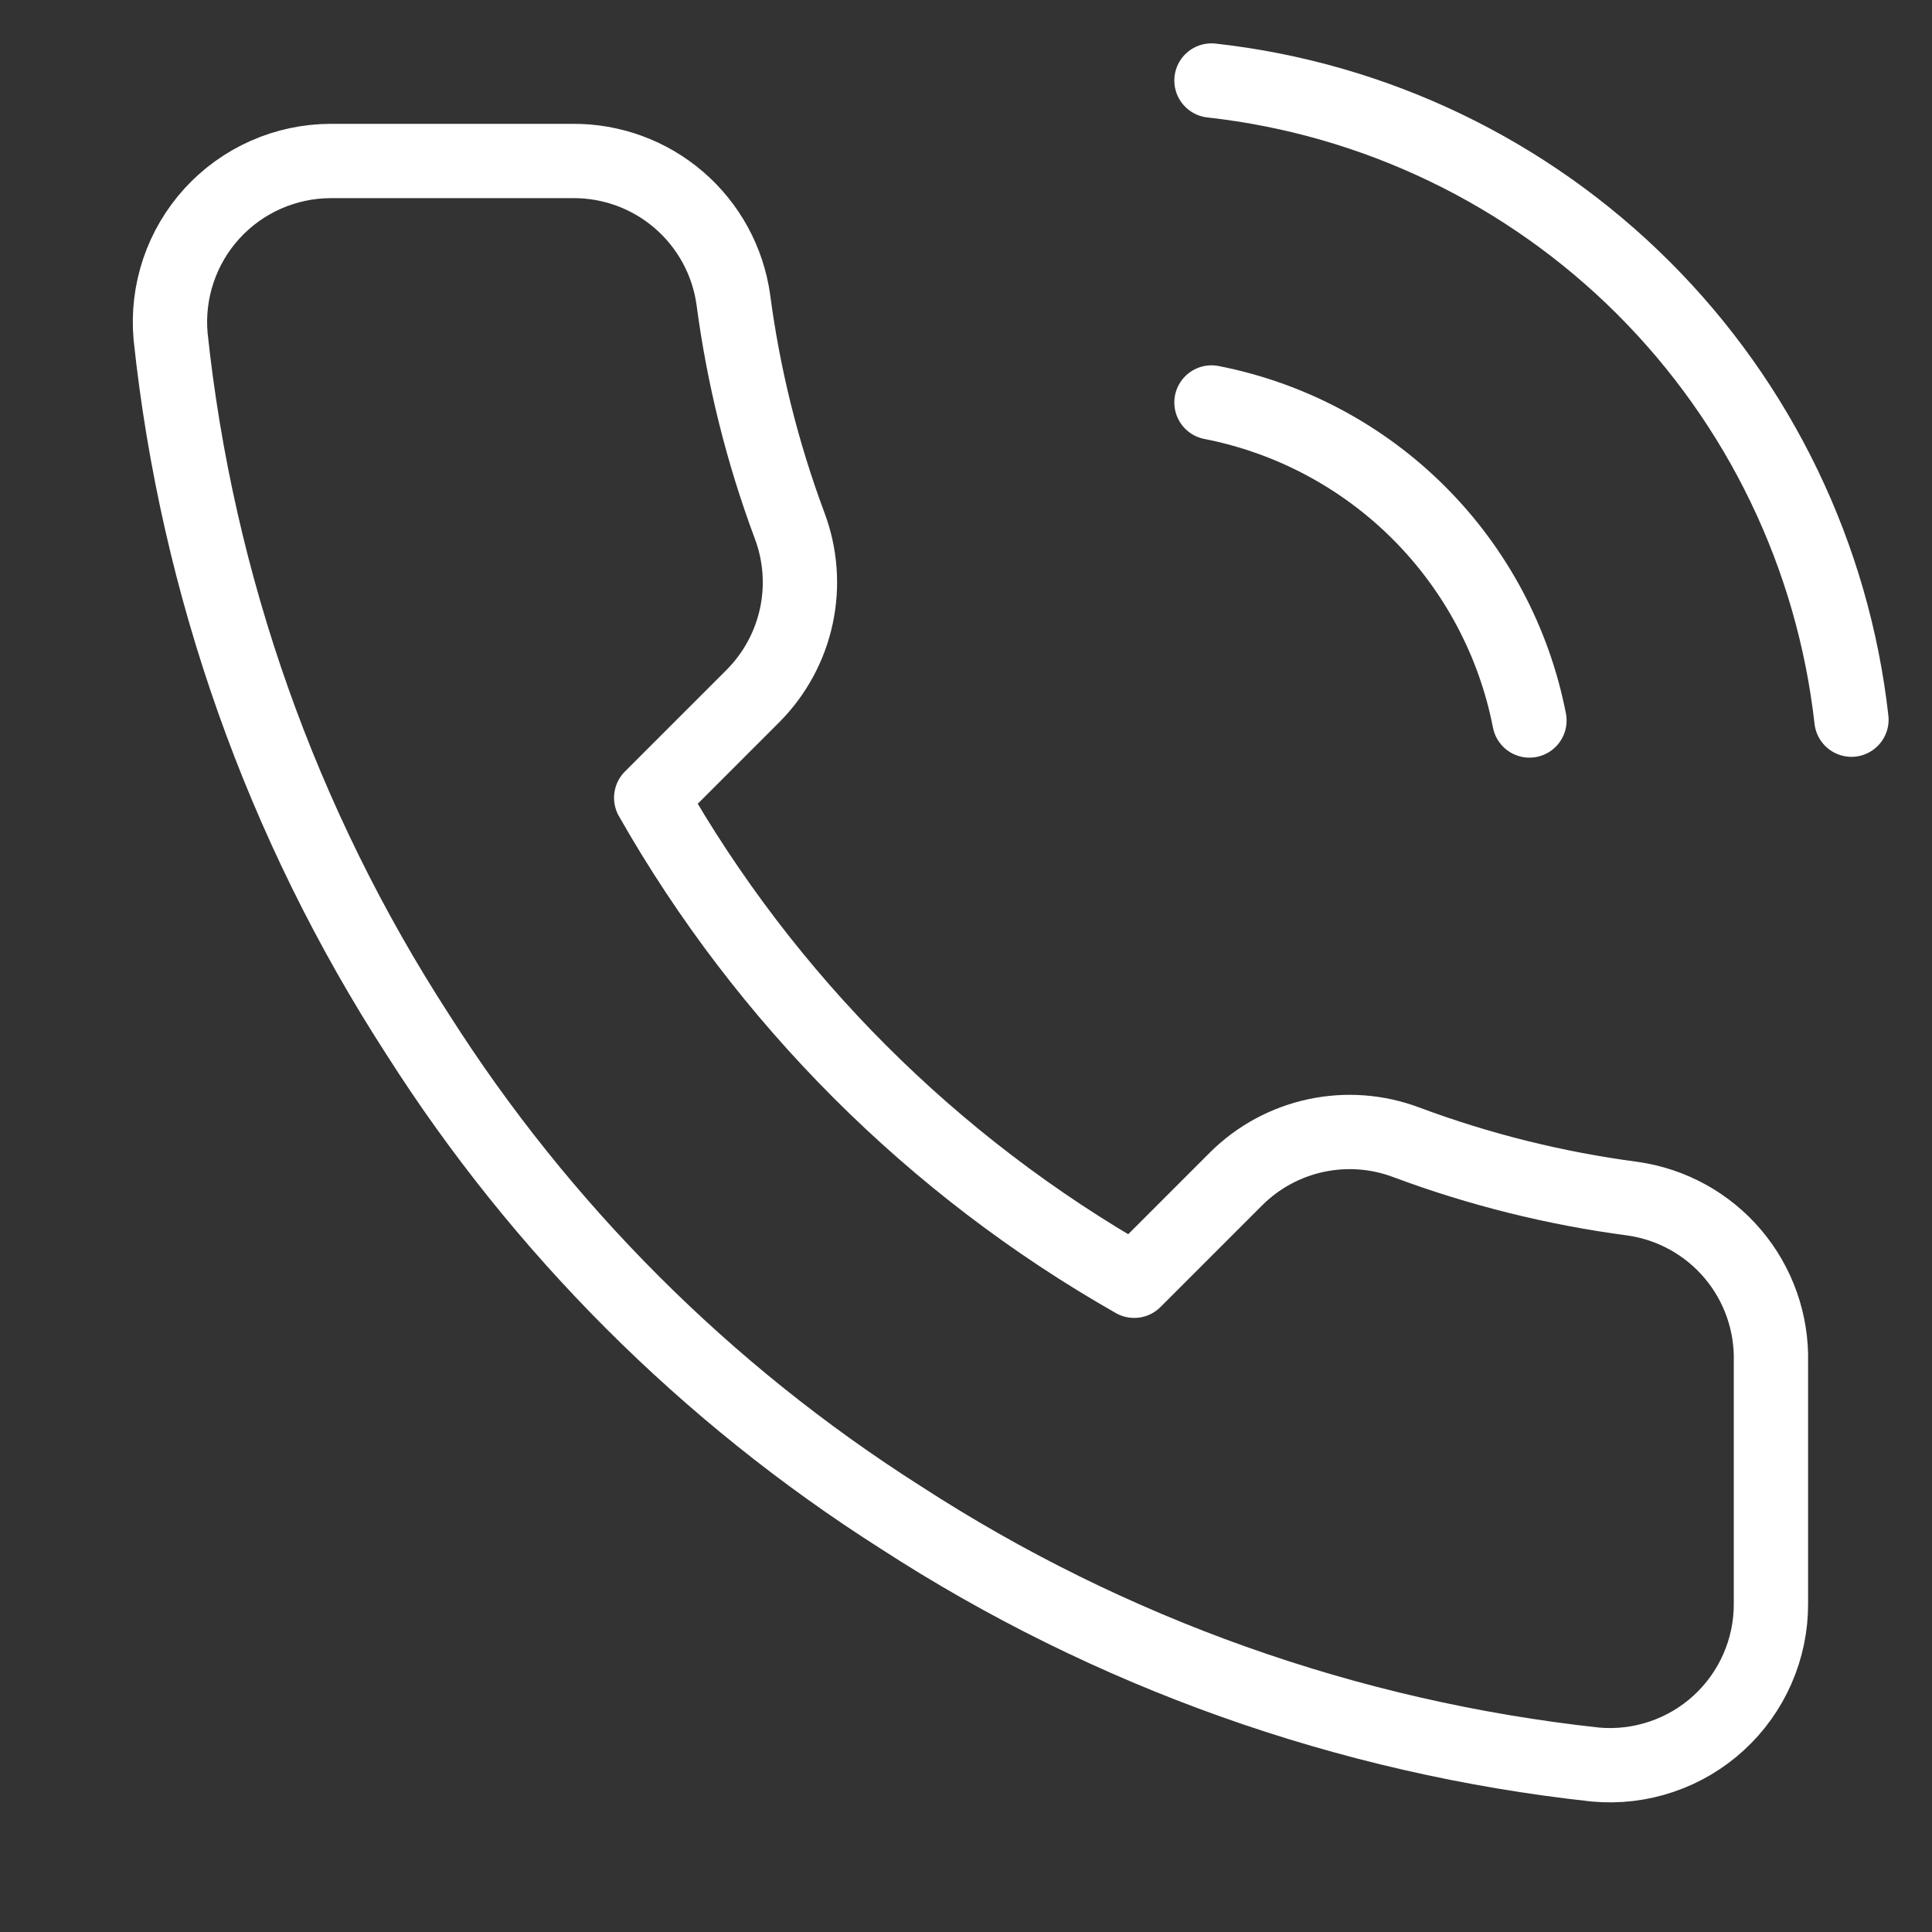 <svg width="52" height="52" viewBox="0 0 52 52" fill="none" xmlns="http://www.w3.org/2000/svg">
<rect x="0" y="0" width="52" height="52" fill="#333333" stroke="none"/>
<path d="M32.607 10.833C34.723 11.246 36.668 12.281 38.193 13.806C39.717 15.331 40.752 17.275 41.165 19.392M32.607 2.167C37.004 2.655 41.104 4.624 44.234 7.75C47.364 10.876 49.338 14.974 49.832 19.37M47.665 36.66V43.16C47.668 43.763 47.544 44.361 47.302 44.914C47.06 45.467 46.706 45.963 46.261 46.371C45.817 46.779 45.292 47.089 44.72 47.282C44.148 47.476 43.543 47.548 42.942 47.493C36.275 46.769 29.87 44.491 24.244 40.842C19.008 37.515 14.57 33.077 11.243 27.842C7.582 22.189 5.303 15.754 4.592 9.057C4.538 8.458 4.609 7.854 4.801 7.284C4.993 6.713 5.302 6.19 5.707 5.745C6.113 5.301 6.606 4.946 7.157 4.703C7.707 4.46 8.302 4.334 8.903 4.333H15.403C16.455 4.323 17.474 4.695 18.272 5.381C19.069 6.067 19.59 7.019 19.737 8.06C20.011 10.14 20.52 12.183 21.253 14.148C21.545 14.924 21.608 15.767 21.435 16.577C21.262 17.387 20.861 18.131 20.279 18.72L17.527 21.472C20.611 26.896 25.102 31.387 30.527 34.472L33.279 31.72C33.868 31.137 34.611 30.736 35.422 30.563C36.232 30.39 37.075 30.453 37.85 30.745C39.816 31.479 41.858 31.987 43.938 32.262C44.991 32.41 45.952 32.94 46.639 33.751C47.326 34.562 47.691 35.597 47.665 36.66Z" stroke="white" stroke-width="2" stroke-linecap="round" stroke-linejoin="round"/>
</svg>
